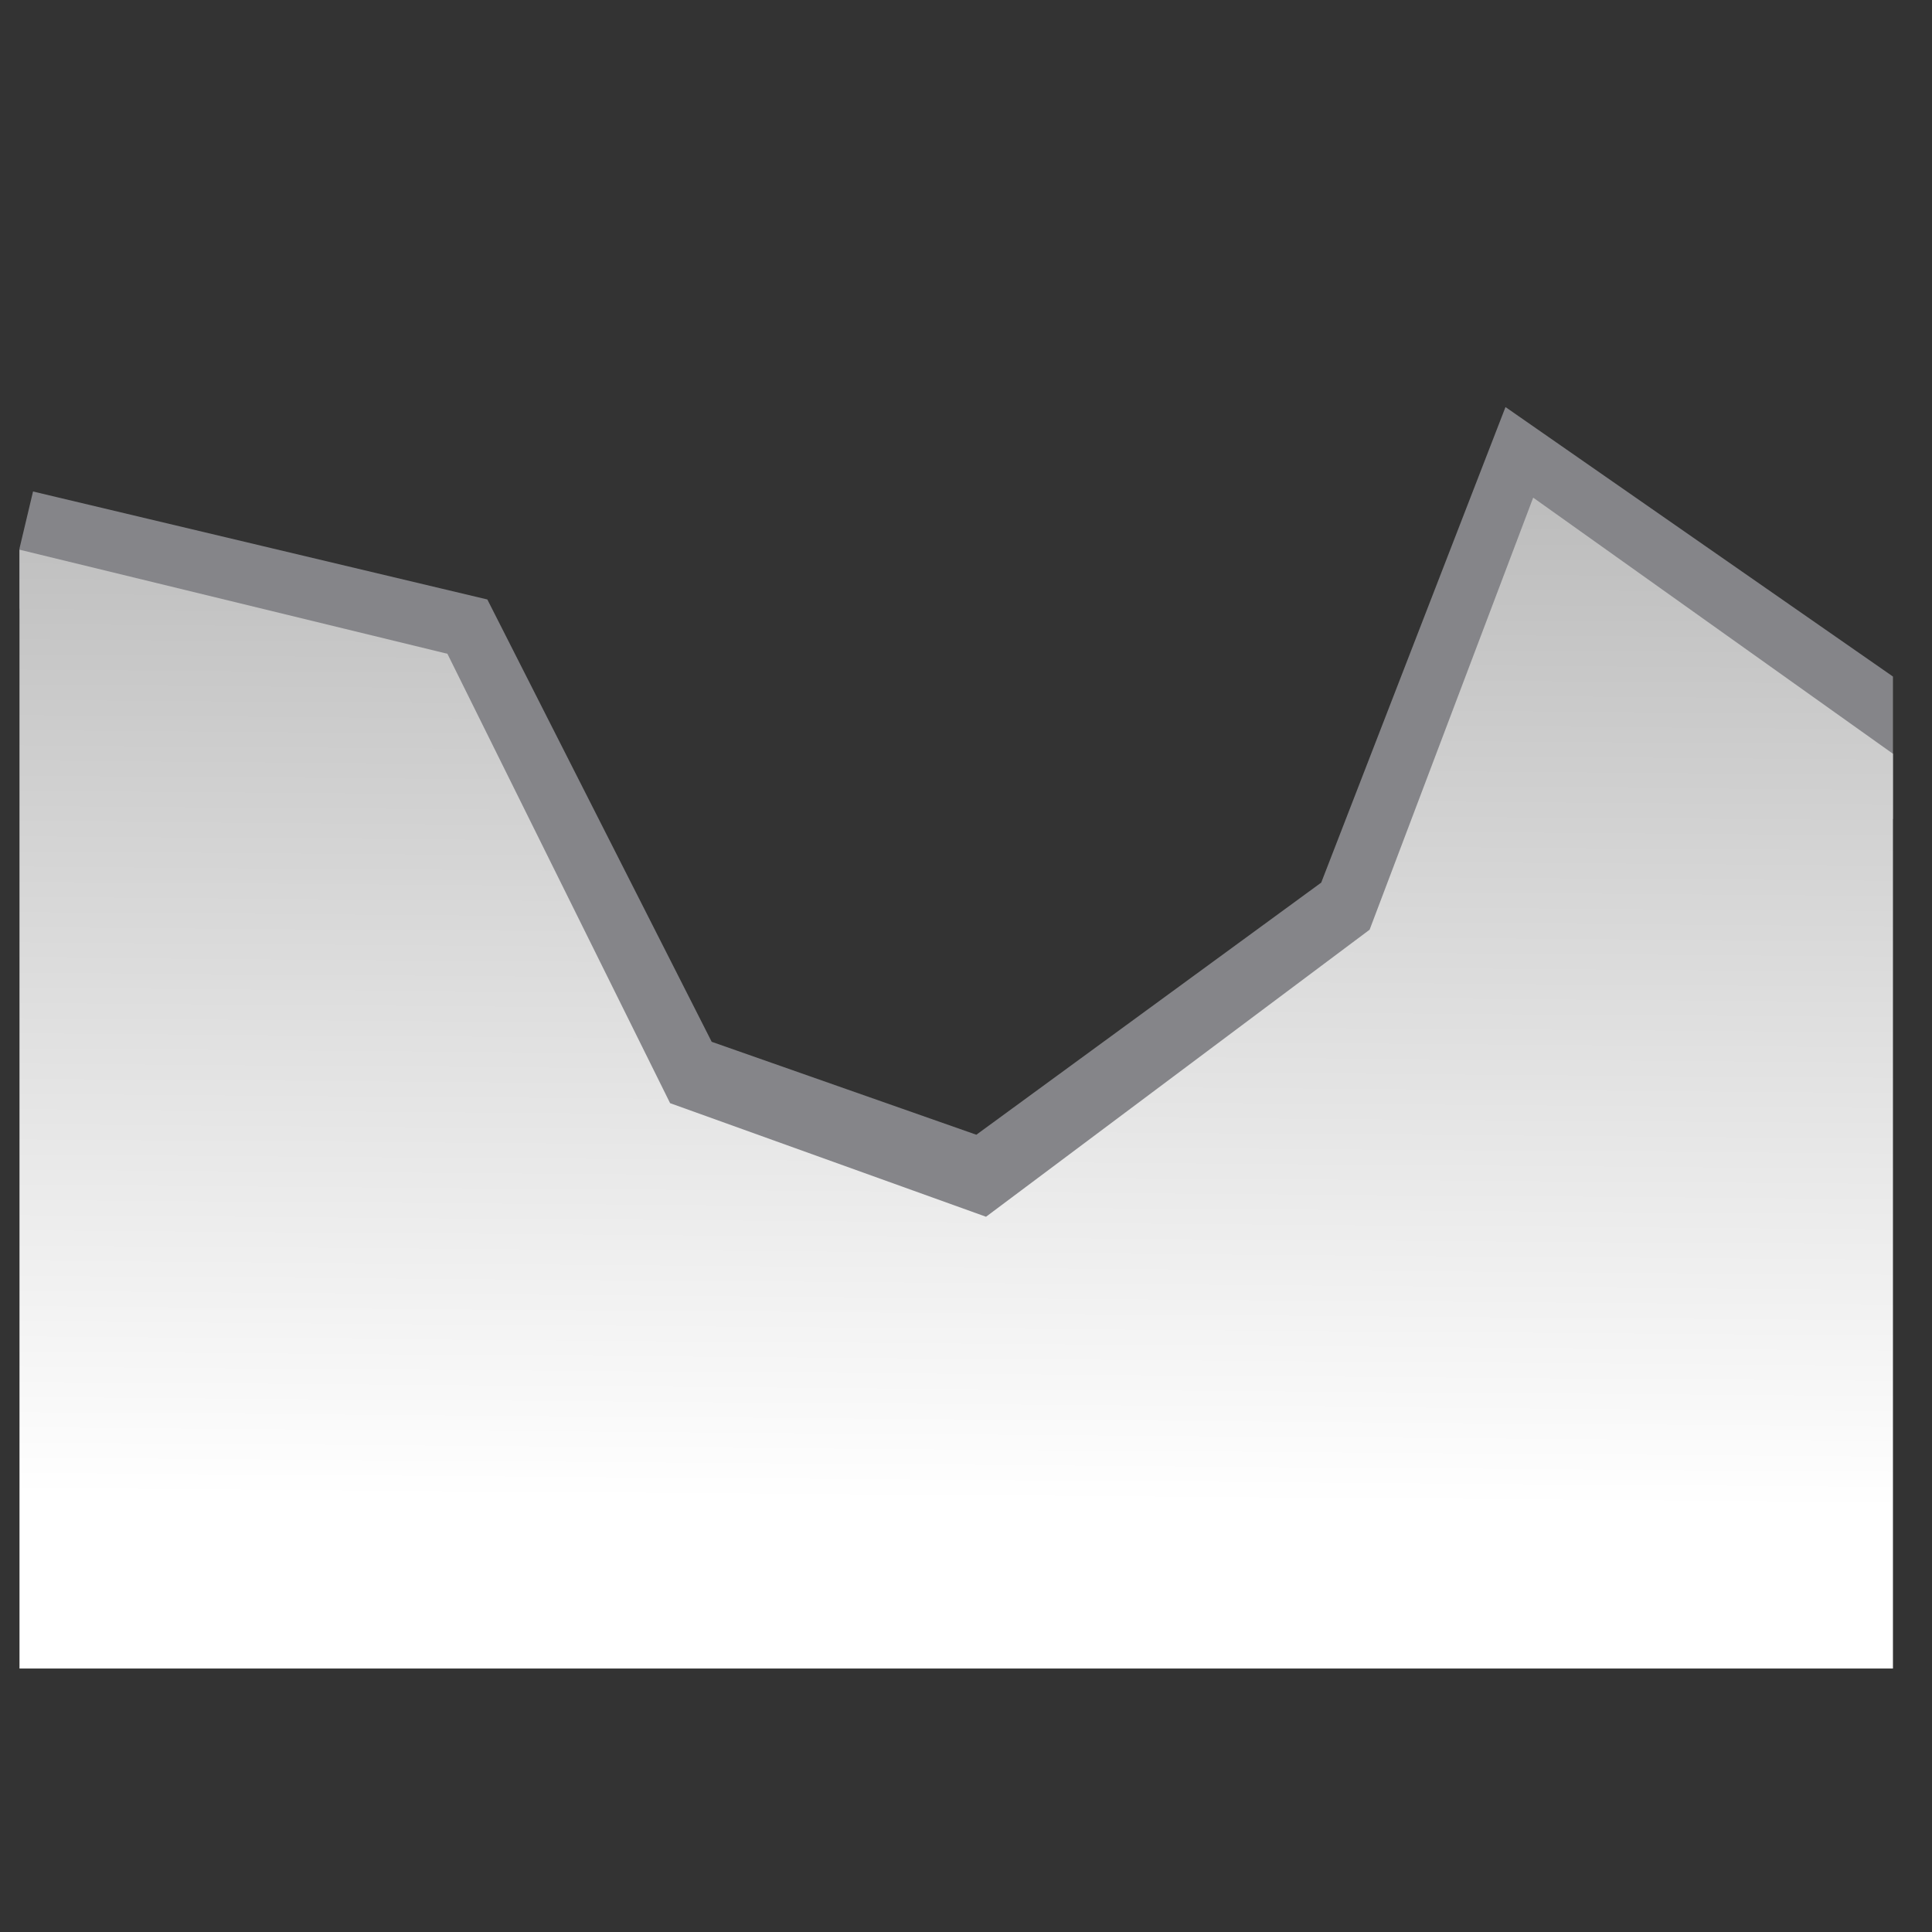 <svg width="33" height="33" viewBox="0 0 33 33" fill="none" xmlns="http://www.w3.org/2000/svg">
<rect x="0" y="0" width="33" height="33" fill="#333333" stroke="none"/>
<g id="&#233;&#157;&#162;&#231;&#167;&#175;&#229;&#155;&#190;" clip-path="url(#clip0_1283_24879)">
<path id="Vector 612" d="M37.333 11.54L33.679 13.71L26.188 8.5L23.394 15.71L16.842 20.5L11.446 18.605L7.642 11.105L0.333 9.368" stroke="#858589" stroke-width="2"/>
<path id="Vector 613" d="M11.446 18.843L7.642 11.167L0.333 9.389V28.5H37.333V11.611L33.679 13.833L26.188 8.5L23.394 15.88L16.842 20.783L11.446 18.843Z" fill="url(#paint0_linear_1283_24879)"/>
</g>
<defs>
<linearGradient id="paint0_linear_1283_24879" x1="19.061" y1="0.056" x2="18.845" y2="28.5" gradientUnits="userSpaceOnUse">
<stop stop-color="#A4A4A4"/>
<stop offset="0.073" stop-color="#A4A4A4"/>
<stop offset="0.901" stop-color="white"/>
</linearGradient>
<clipPath id="clip0_1283_24879">
<rect width="32" height="32" fill="white" transform="translate(0.333 0.5)"/>
</clipPath>
</defs>
</svg>
